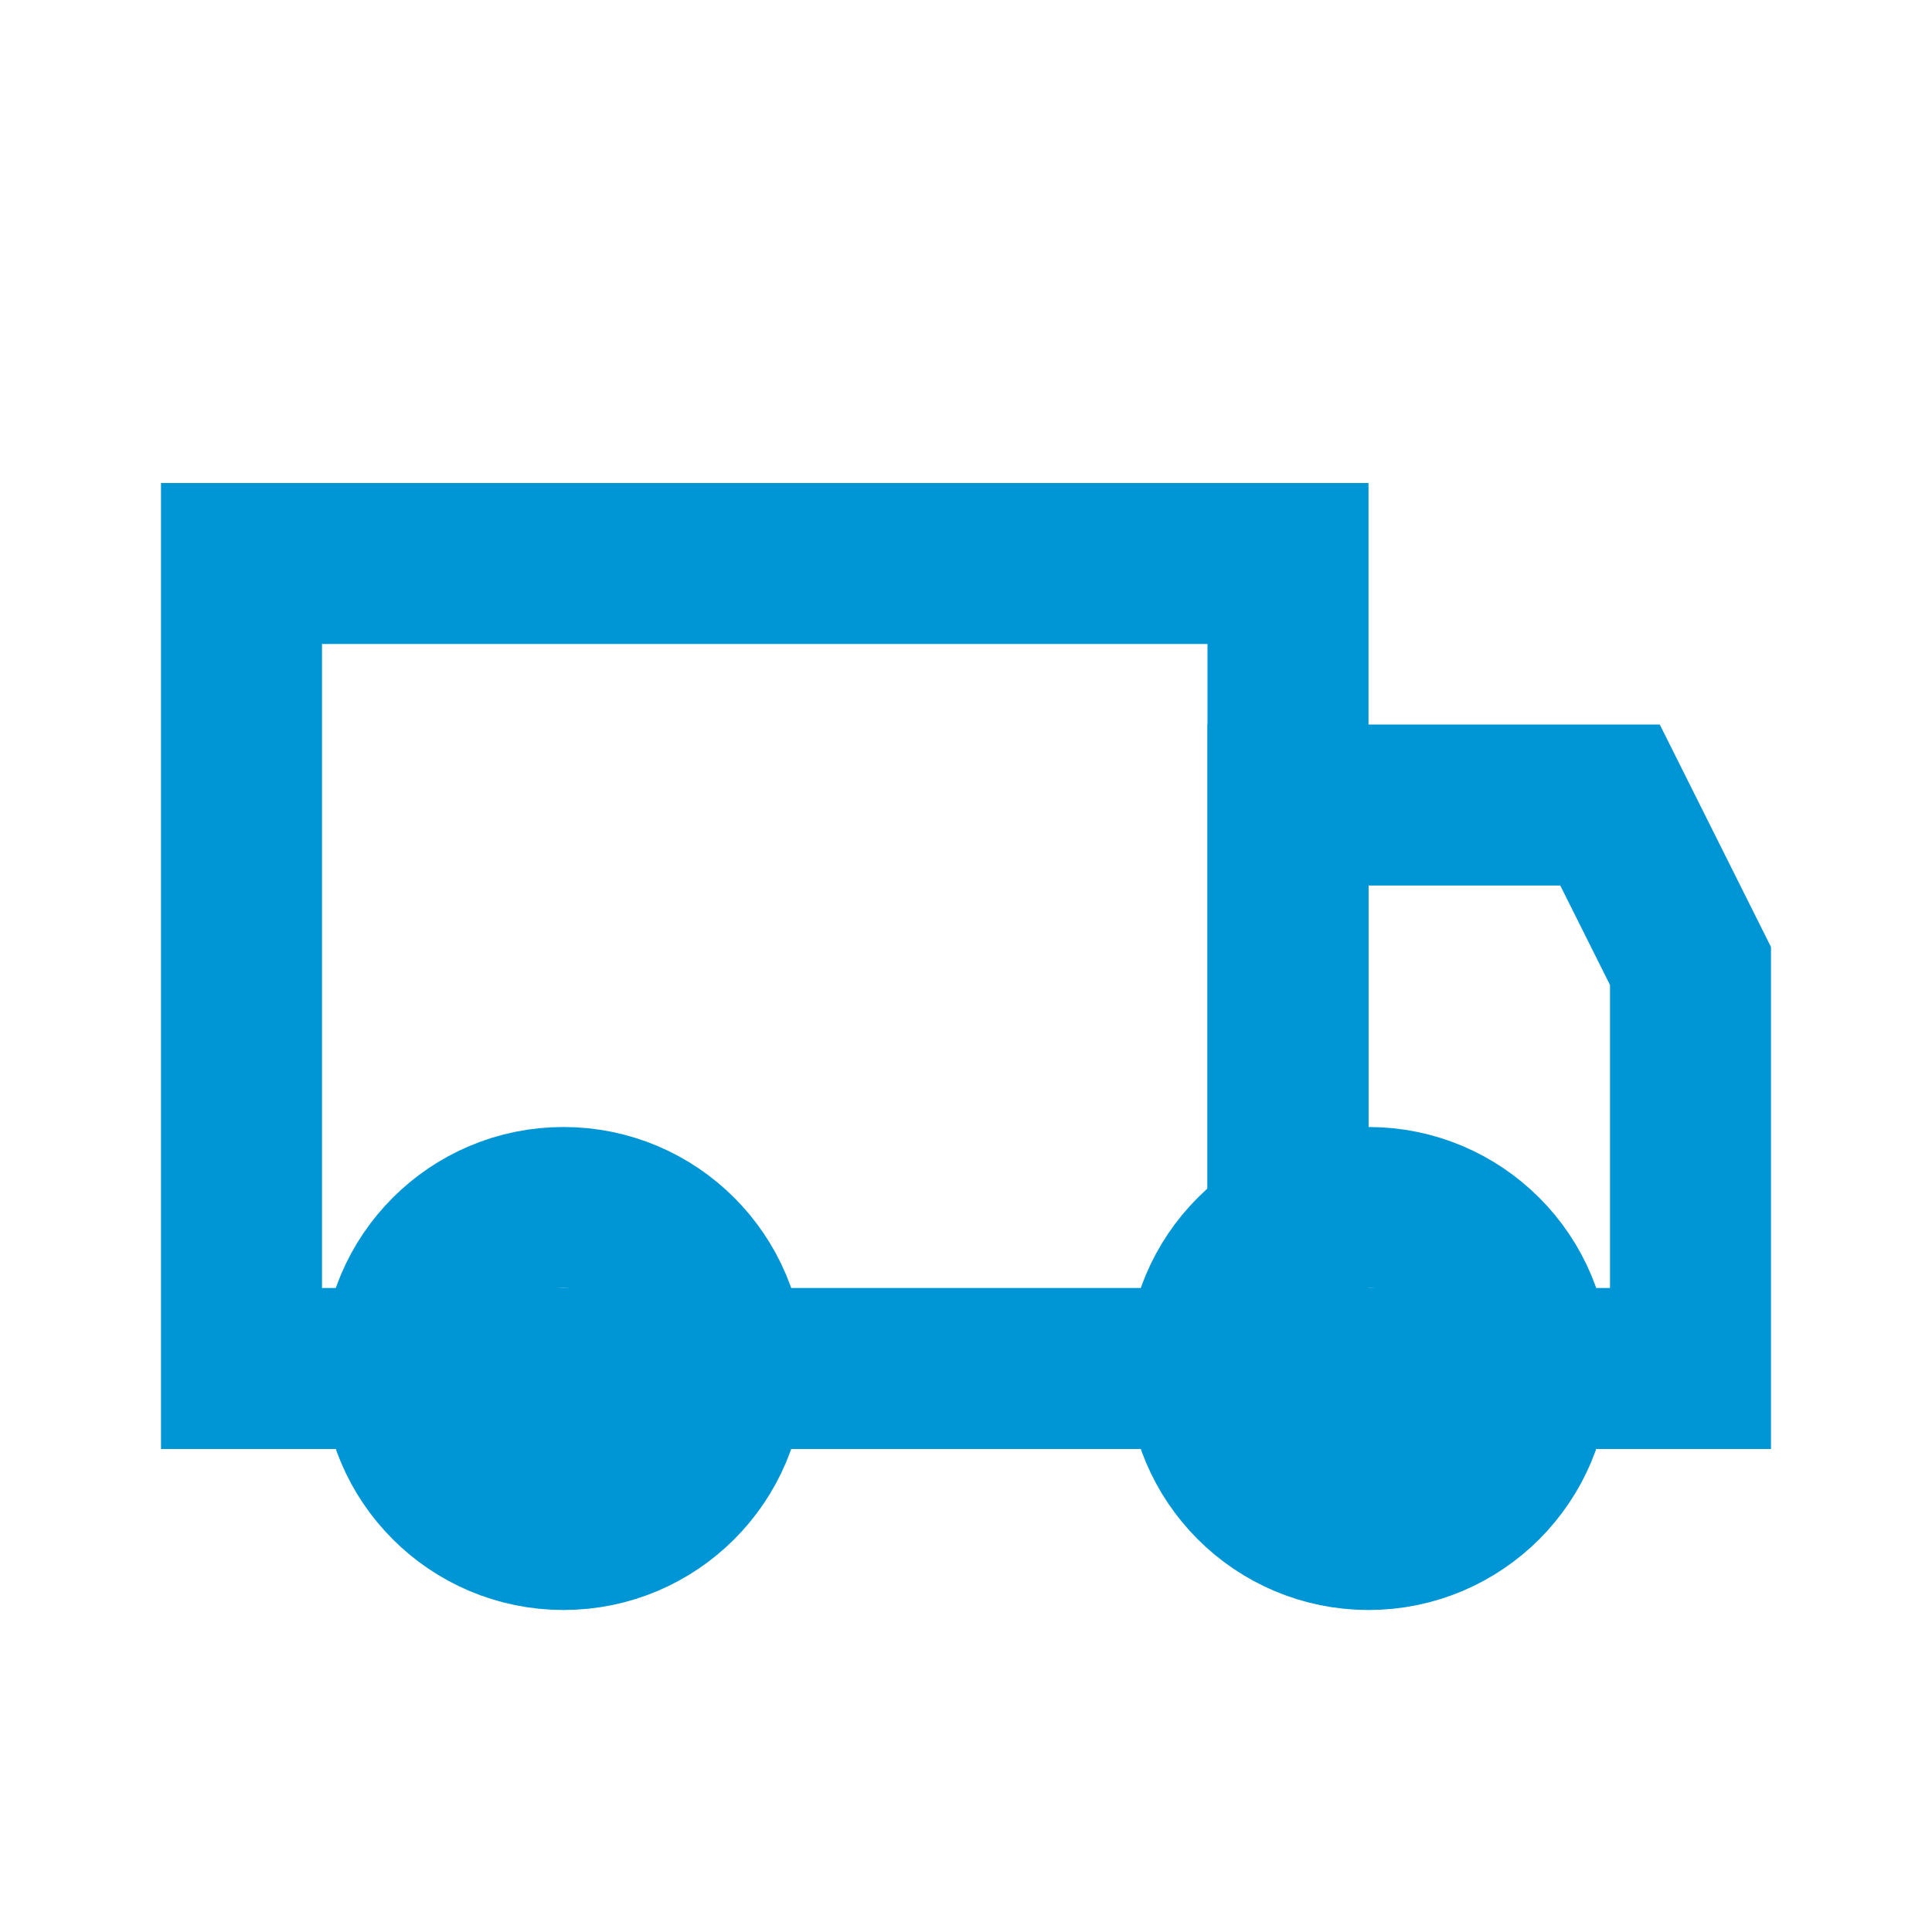 <svg xmlns="http://www.w3.org/2000/svg" fill="none" stroke="#0096D6" stroke-width="2" viewBox="0 0 24 24">
  <path d="M3 7h13v10H3z"/>
  <path d="M16 10h4l1 2v5h-5V10z"/>
  <circle cx="7" cy="17" r="2"/>
  <circle cx="17" cy="17" r="2"/>
</svg>